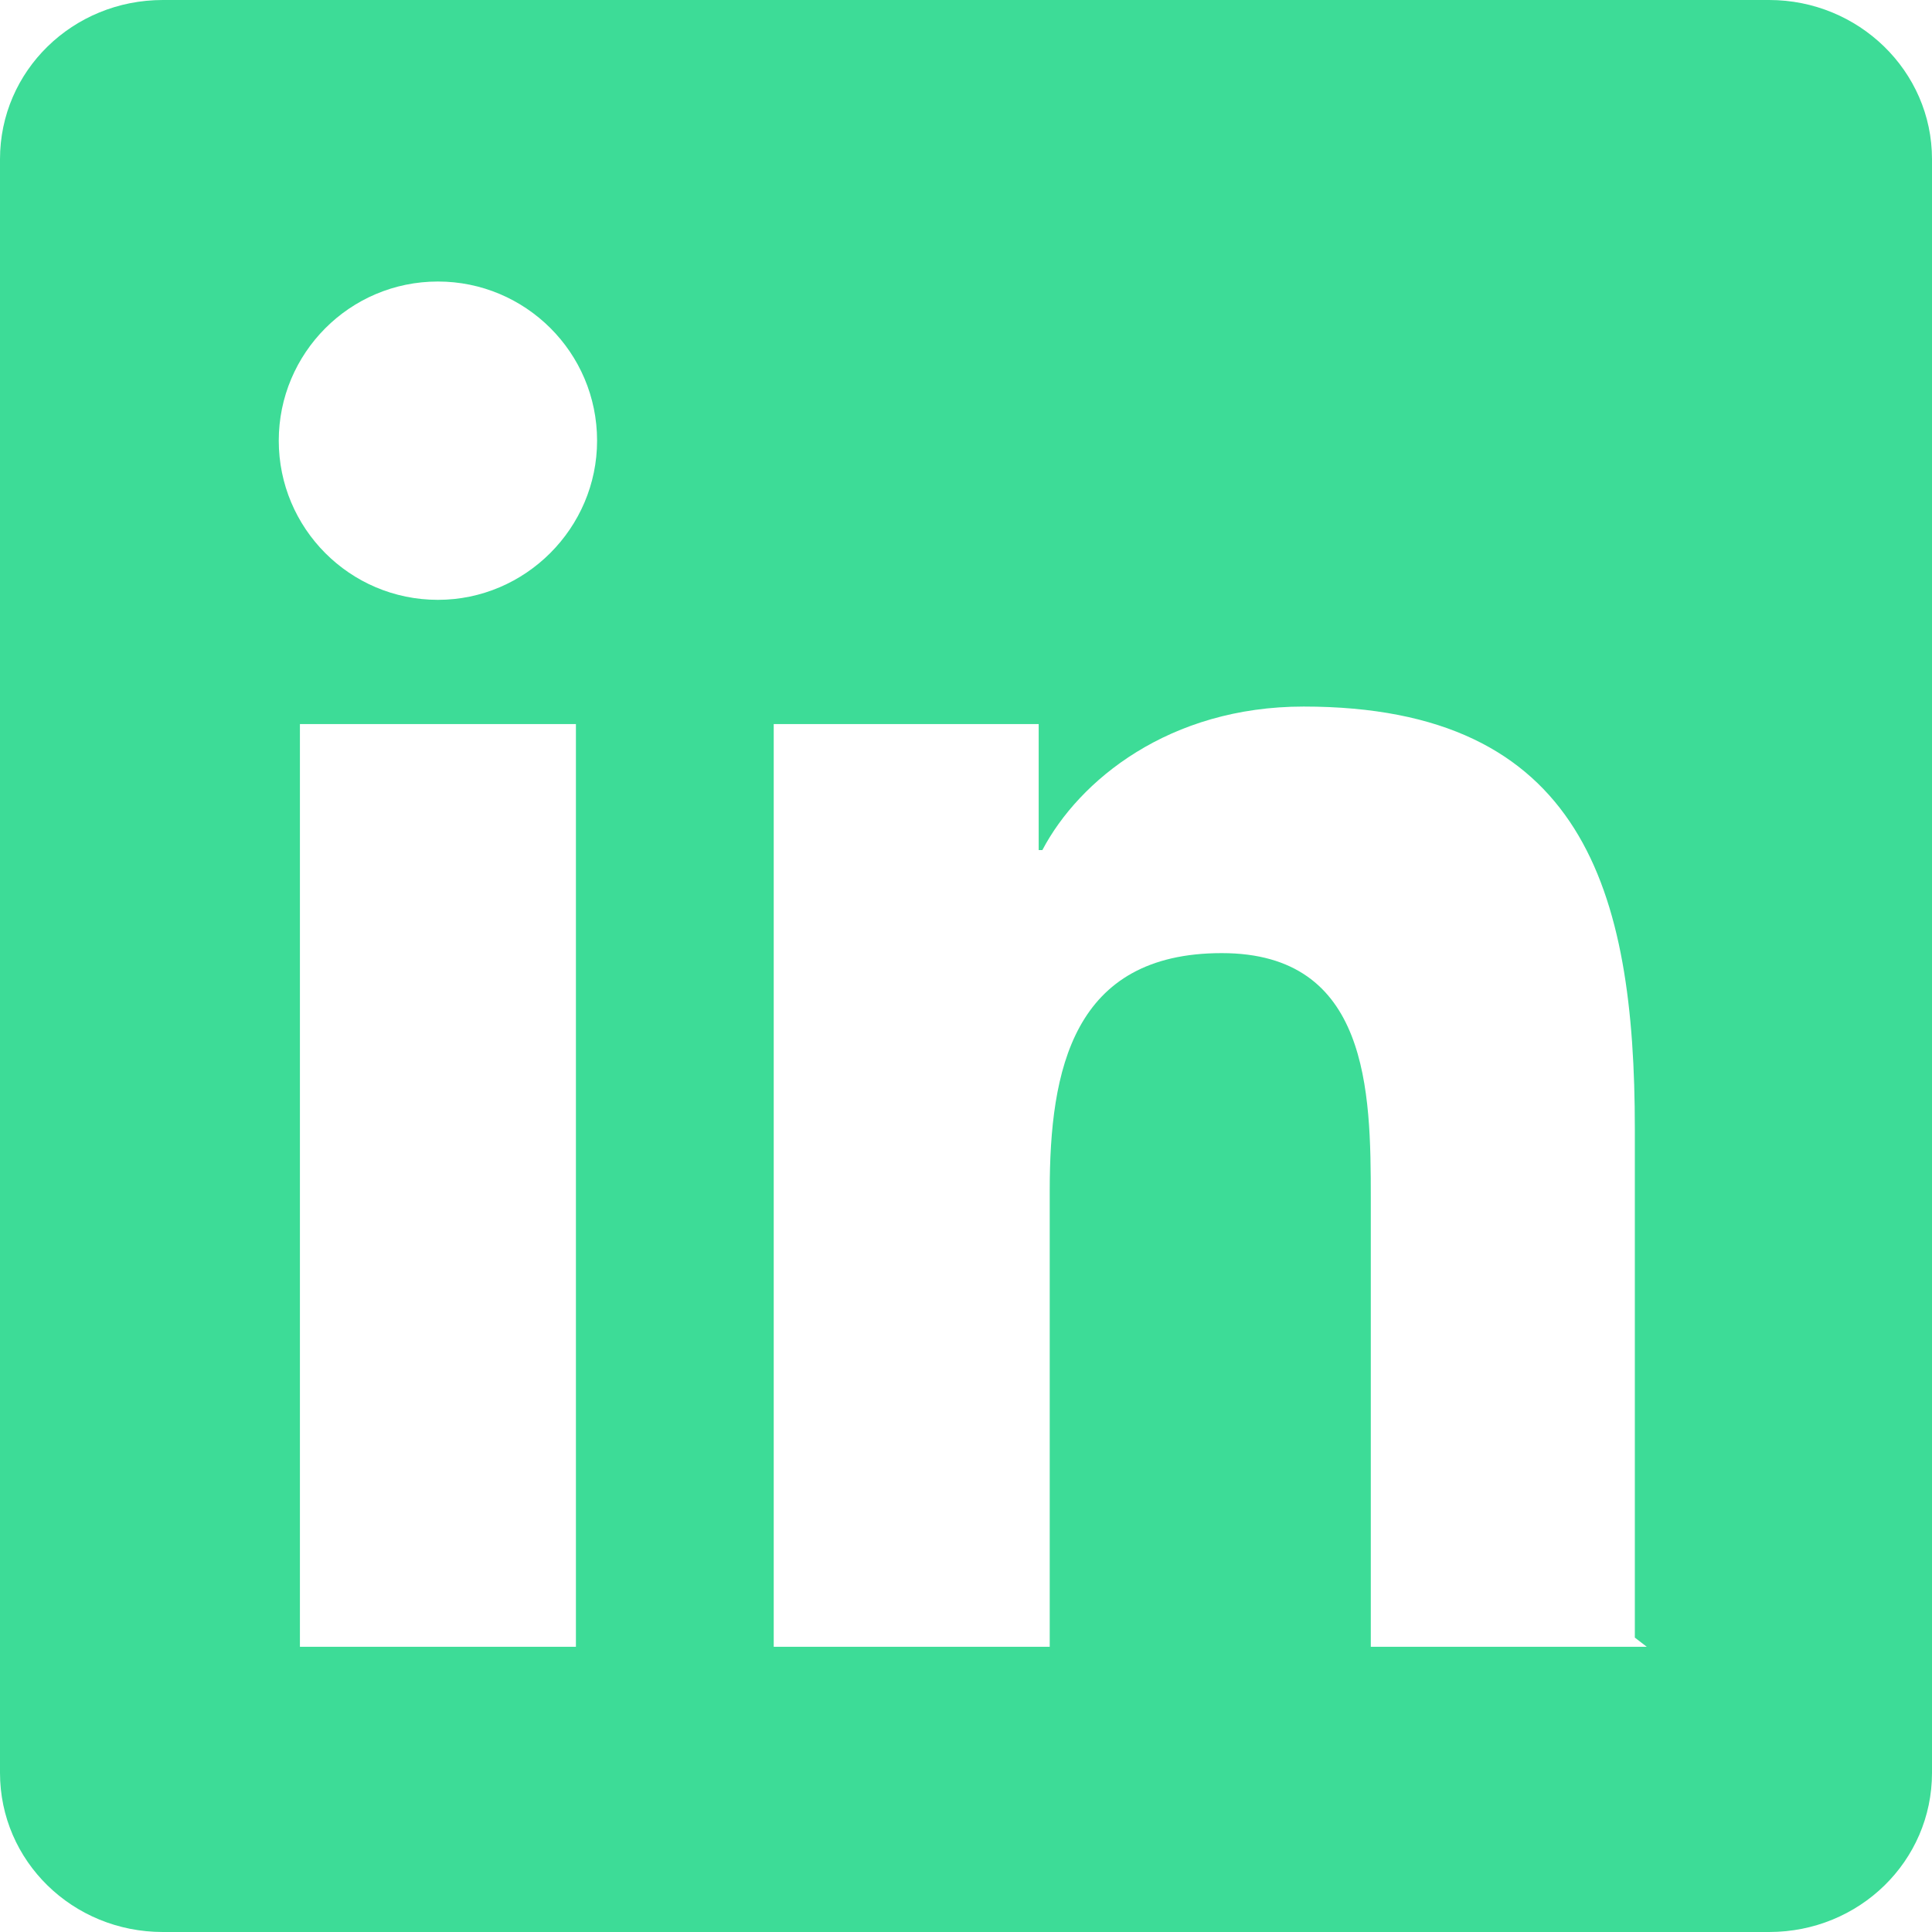 <svg width="21" height="21" viewBox="0 0 21 21" fill="none" xmlns="http://www.w3.org/2000/svg">
  <path d="M19.23 0H1.77C.79 0 0 .77 0 1.73v17.54C0 20.23.79 21 1.77 21h17.46c.98 0 1.77-.77 1.77-1.73V1.73C21 .77 20.2 0 19.23 0zM6.26 17.9H3.26V7.87h3v10.03zM4.76 6.52c-.96 0-1.73-.78-1.73-1.73s.77-1.73 1.73-1.73c.95 0 1.73.77 1.73 1.73 0 .95-.78 1.73-1.73 1.73zm13.14 11.38h-3v-4.88c0-1.16-.02-2.66-1.62-2.66-1.62 0-1.87 1.27-1.87 2.58v4.96h-3V7.87h2.88v1.37h.04c.4-.76 1.38-1.56 2.84-1.56 3.04 0 3.6 2 3.6 4.59v5.53z" fill="#3DDC97"/>
</svg>
